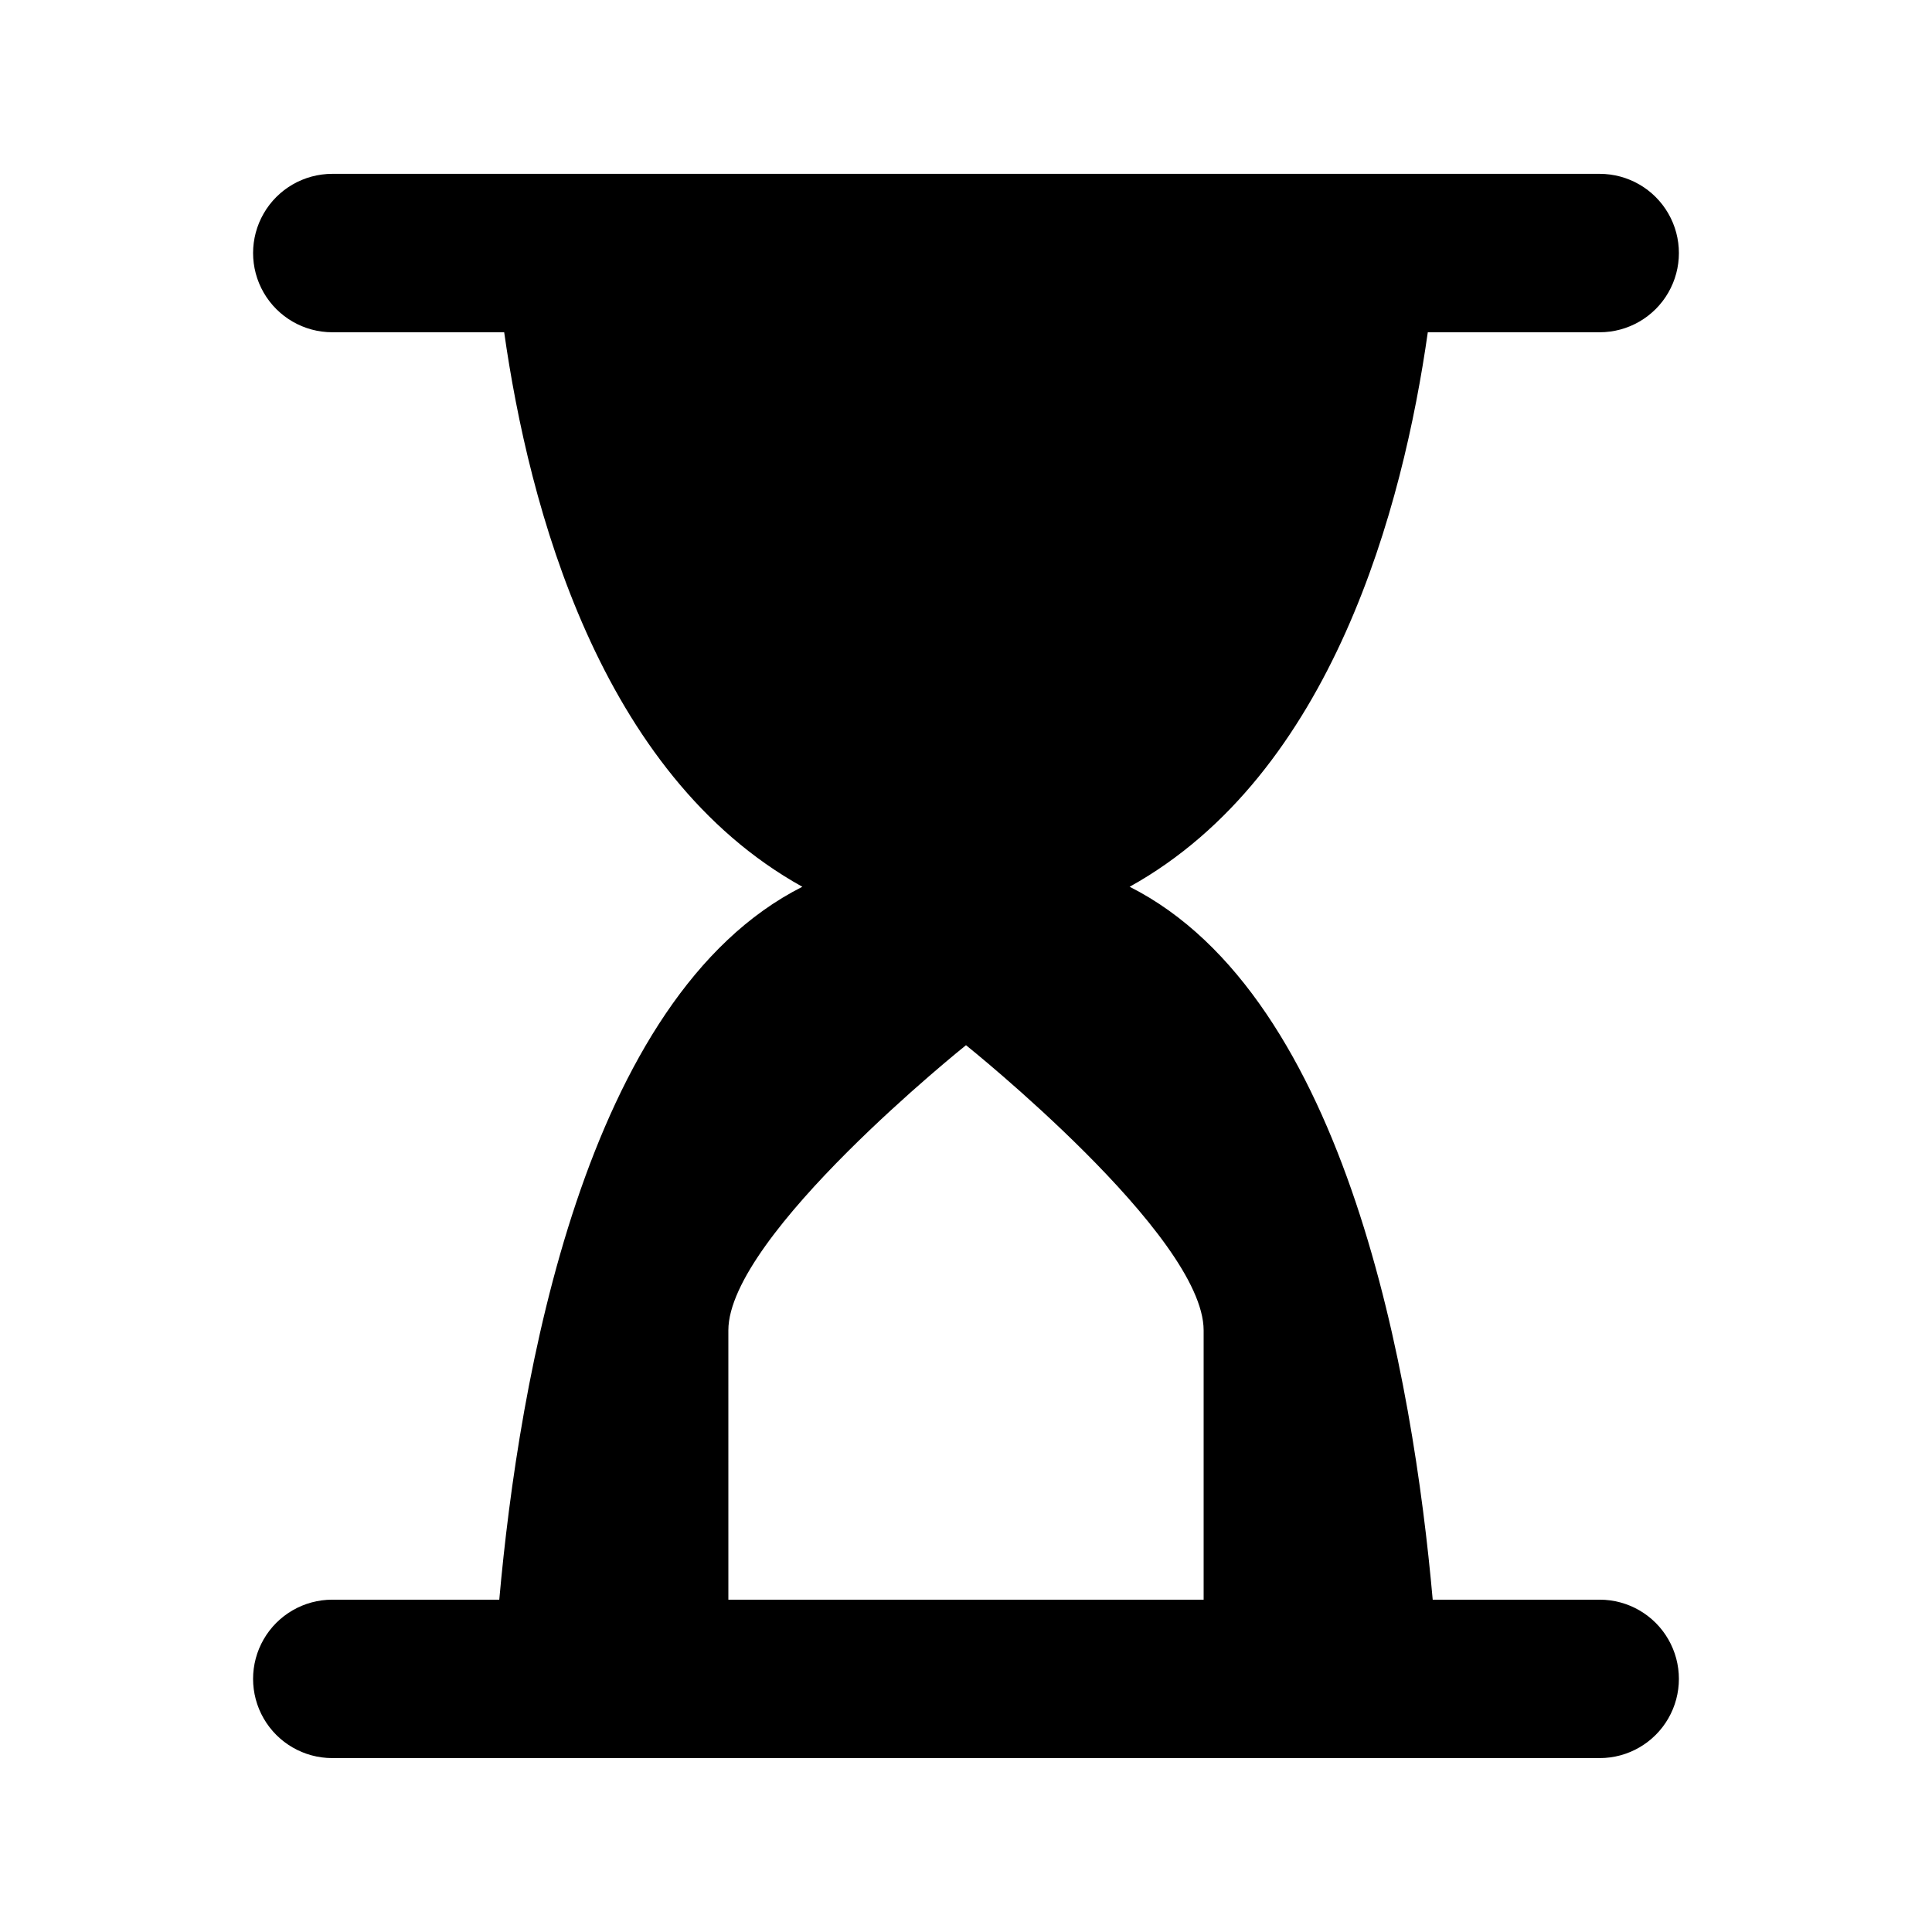 <?xml version="1.0" encoding="UTF-8"?>
<!-- Uploaded to: ICON Repo, www.svgrepo.com, Generator: ICON Repo Mixer Tools -->
<svg fill="#000000" width="800px" height="800px" version="1.1" viewBox="144 144 512 512" xmlns="http://www.w3.org/2000/svg">
 <path d="m276.31 567.93h-44.25c-7.5 0-14.43 4.004-18.18 10.496-3.75 6.496-3.75 14.5 0 20.992 3.75 6.496 10.68 10.496 18.18 10.496h335.87c7.5 0 14.43-4 18.18-10.496 3.75-6.492 3.75-14.496 0-20.992-3.75-6.492-10.68-10.496-18.18-10.496h-44.25c-5.184-58.23-22.484-159.75-80.316-188.93 53.824-29.871 72.484-100.97 79.016-146.95l45.551 0.004c7.5 0 14.43-4 18.18-10.496s3.75-14.496 0-20.992c-3.75-6.496-10.68-10.496-18.18-10.496h-335.87c-7.5 0-14.43 4-18.18 10.496-3.75 6.496-3.75 14.496 0 20.992s10.68 10.496 18.18 10.496h45.551c6.527 45.973 25.191 117.07 79.016 146.95-57.832 29.176-75.129 130.7-80.316 188.93zm60.711-71.371c0-25.191 62.977-75.57 62.977-75.57s62.977 50.383 62.977 75.57v71.371h-125.95z"/>
</svg>